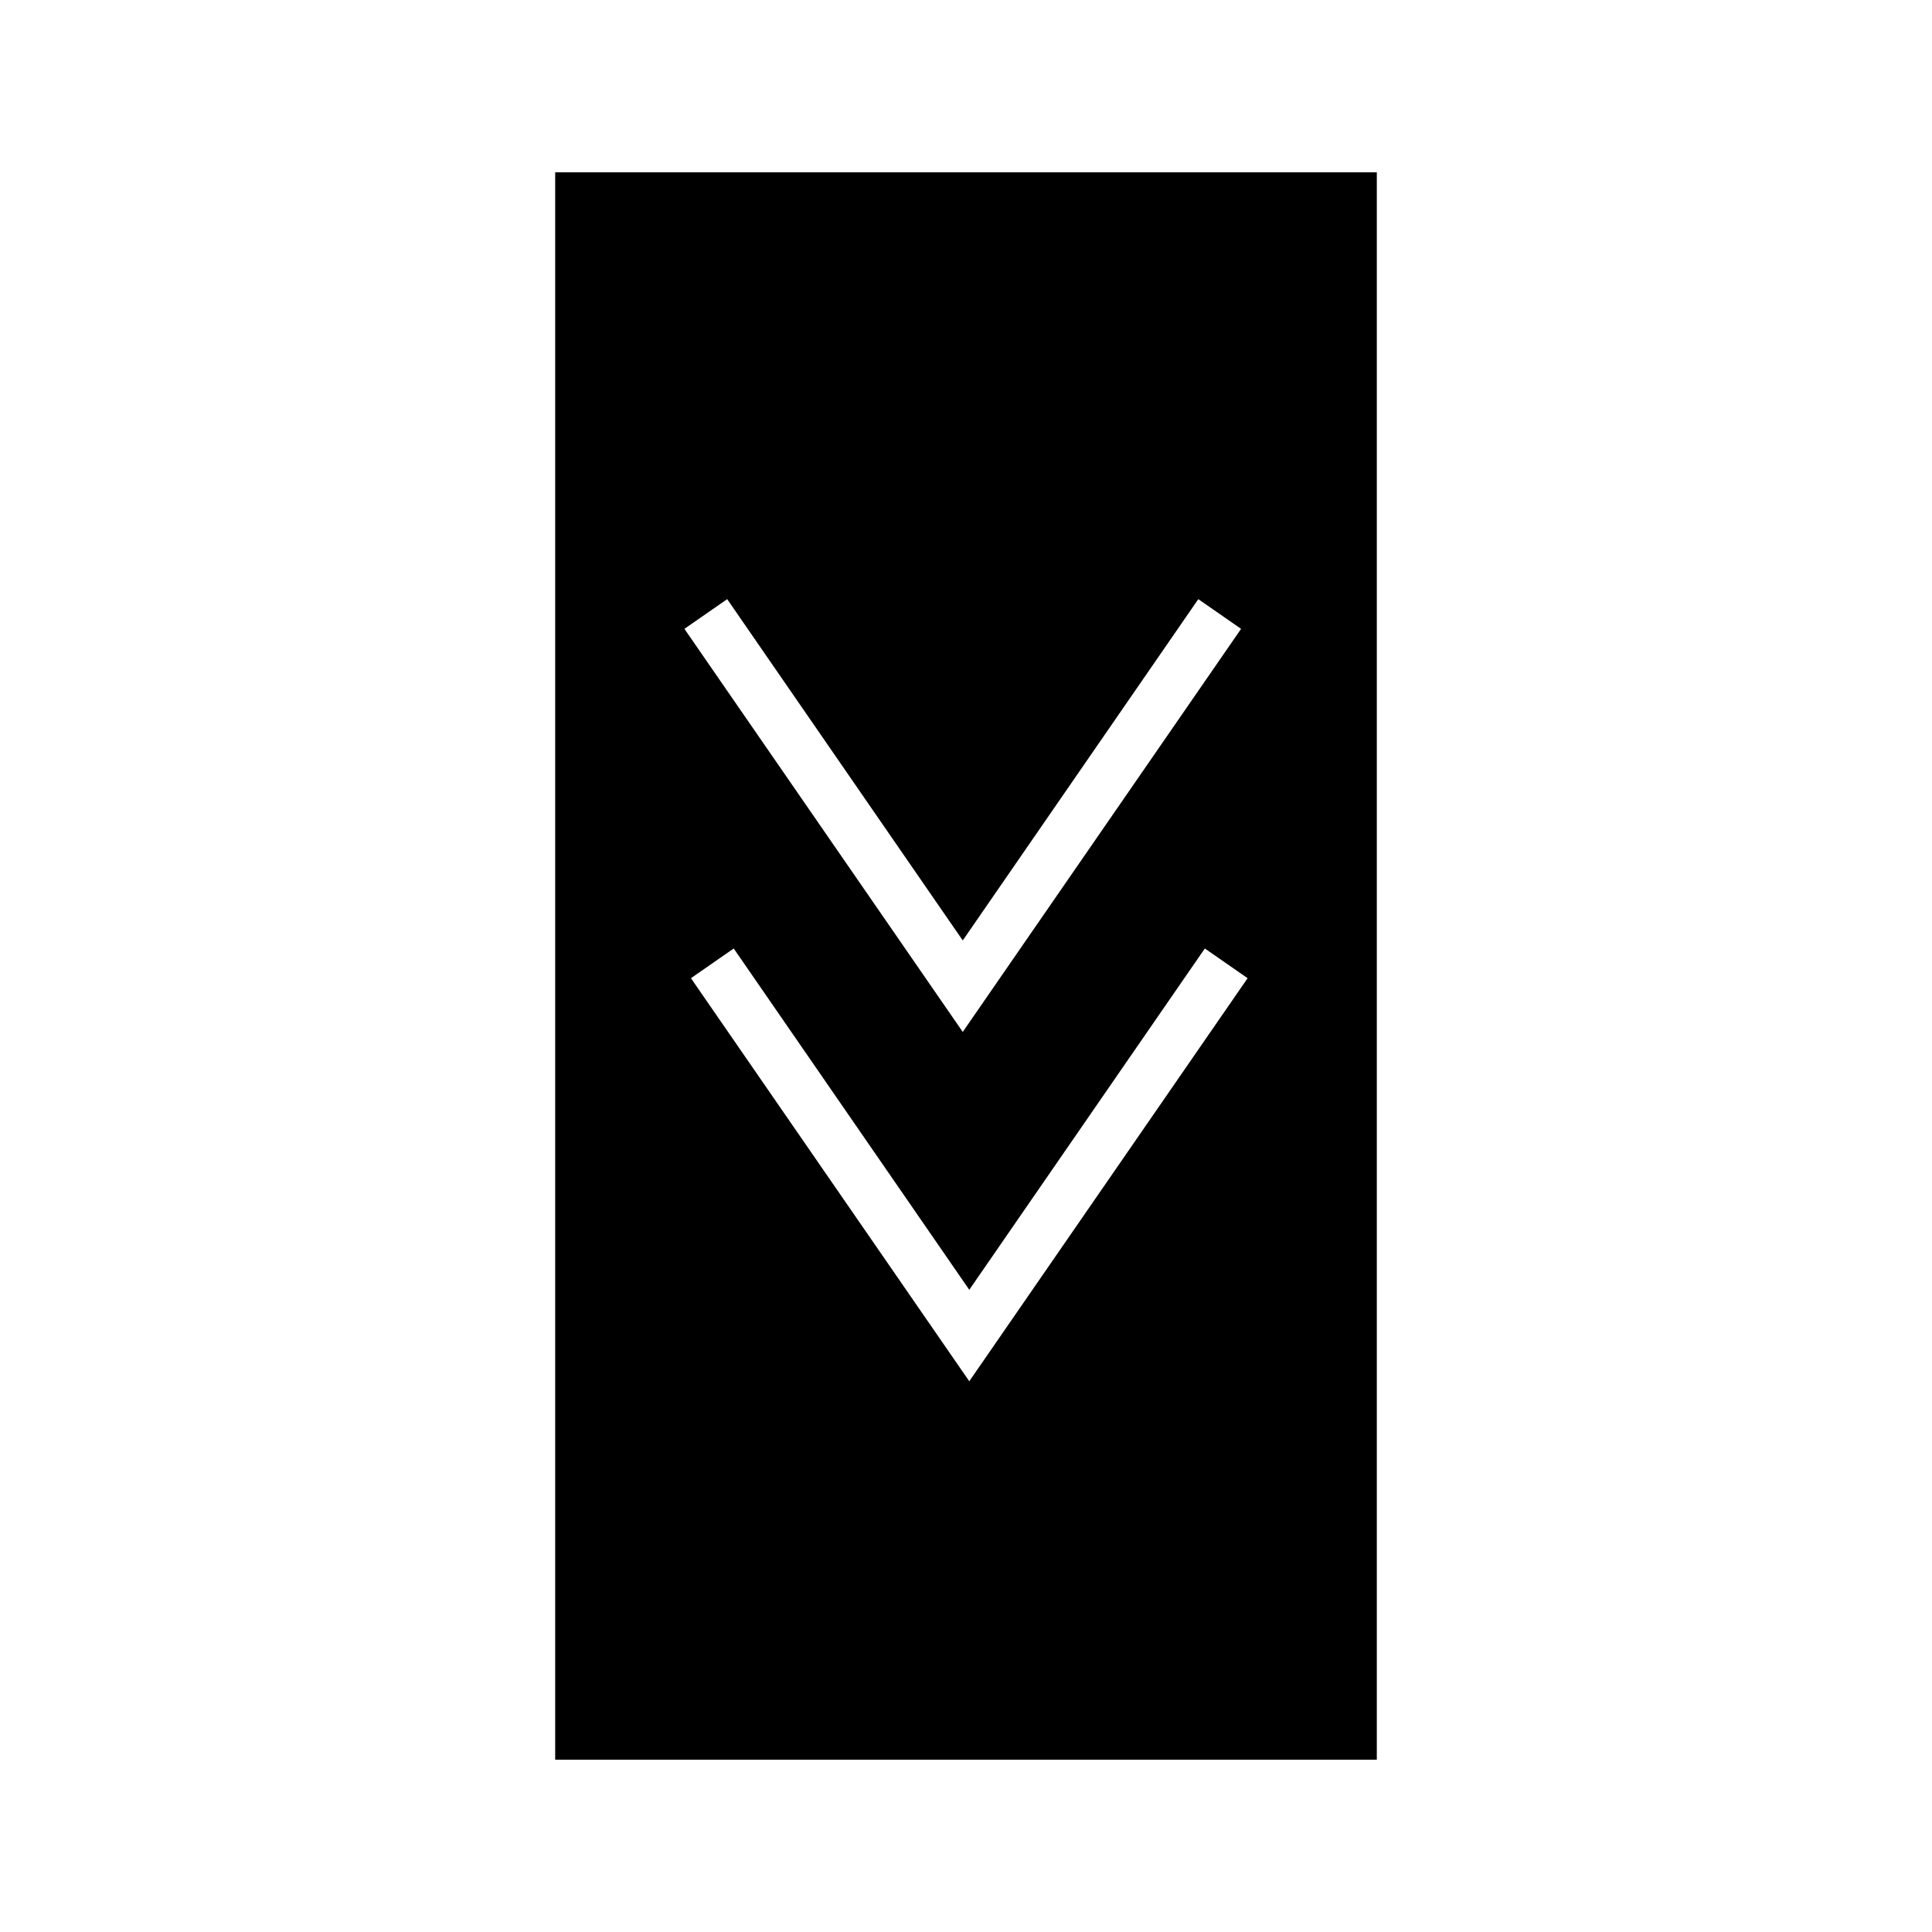 <?xml version="1.0" encoding="UTF-8"?>
<!-- Uploaded to: ICON Repo, www.iconrepo.com, Generator: ICON Repo Mixer Tools -->
<svg fill="#000000" width="800px" height="800px" version="1.1" viewBox="144 144 512 512" xmlns="http://www.w3.org/2000/svg">
 <path d="m291.13 189.66v420.68h217.74v-420.68zm183.5 213.57-73.762 106.82-73.762-106.82 11.336-7.871 62.426 90.449 62.426-90.449zm-13.066-100.45 11.336 7.871-73.762 106.82-73.762-106.82 11.336-7.871 62.426 90.449z"/>
</svg>